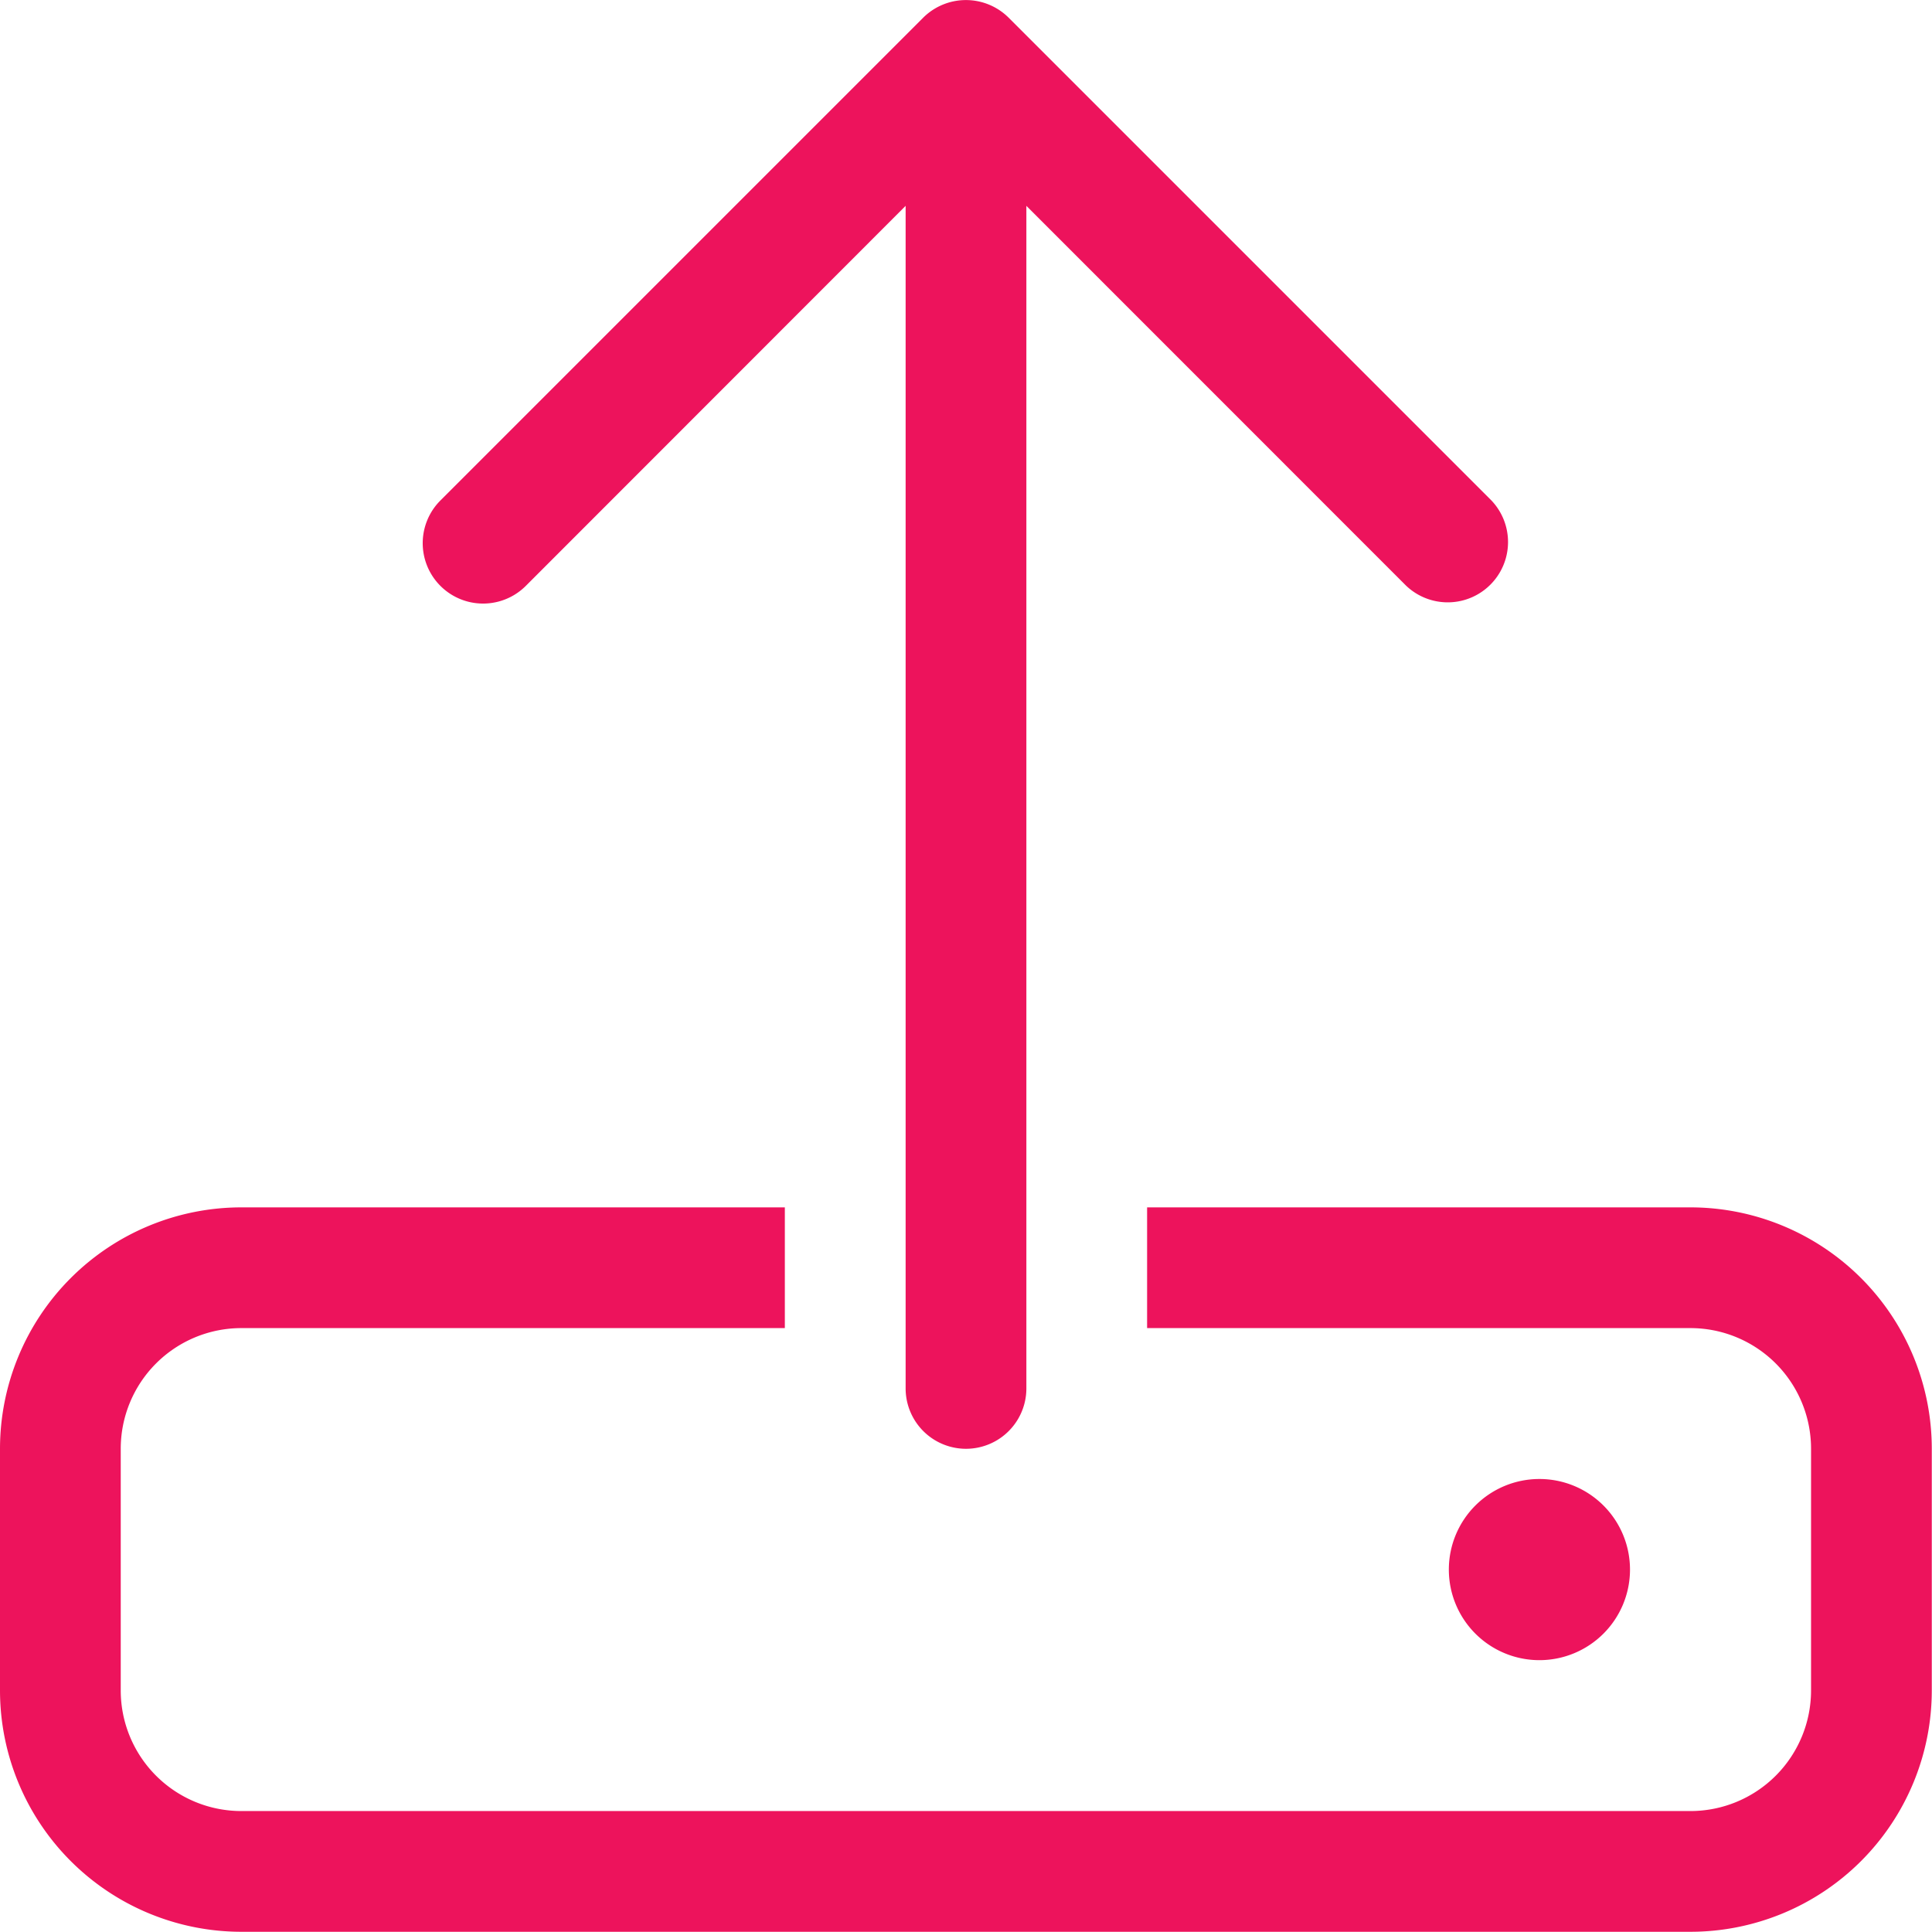 <?xml version="1.0" encoding="utf-8"?><svg xmlns="http://www.w3.org/2000/svg" width="36.004" height="36" viewBox="0 0 36.004 36"><defs><style>.a{fill:#ed135c;}</style></defs><path class="a" d="M19.127,3.886V25.924a1.125,1.125,0,0,1-2.25,0V3.886L9.8,10.967A1.124,1.124,0,0,1,8.206,9.378l9-9a1.129,1.129,0,0,1,1.589,0l9,9a1.124,1.124,0,0,1-1.589,1.589ZM14.626,24.8H4.5a2.248,2.248,0,0,0-2.25,2.25v4.5A2.248,2.248,0,0,0,4.5,33.8h27a2.248,2.248,0,0,0,2.25-2.25v-4.5A2.248,2.248,0,0,0,31.5,24.8H21.377v-2.25H31.5a4.5,4.5,0,0,1,4.5,4.5v4.5a4.5,4.5,0,0,1-4.5,4.5H4.5A4.5,4.5,0,0,1,0,31.55v-4.5a4.5,4.5,0,0,1,4.5-4.5H14.626ZM27,29.3a1.688,1.688,0,1,1,1.688,1.688A1.688,1.688,0,0,1,27,29.3Z" transform="translate(0 -0.05)"/></svg>